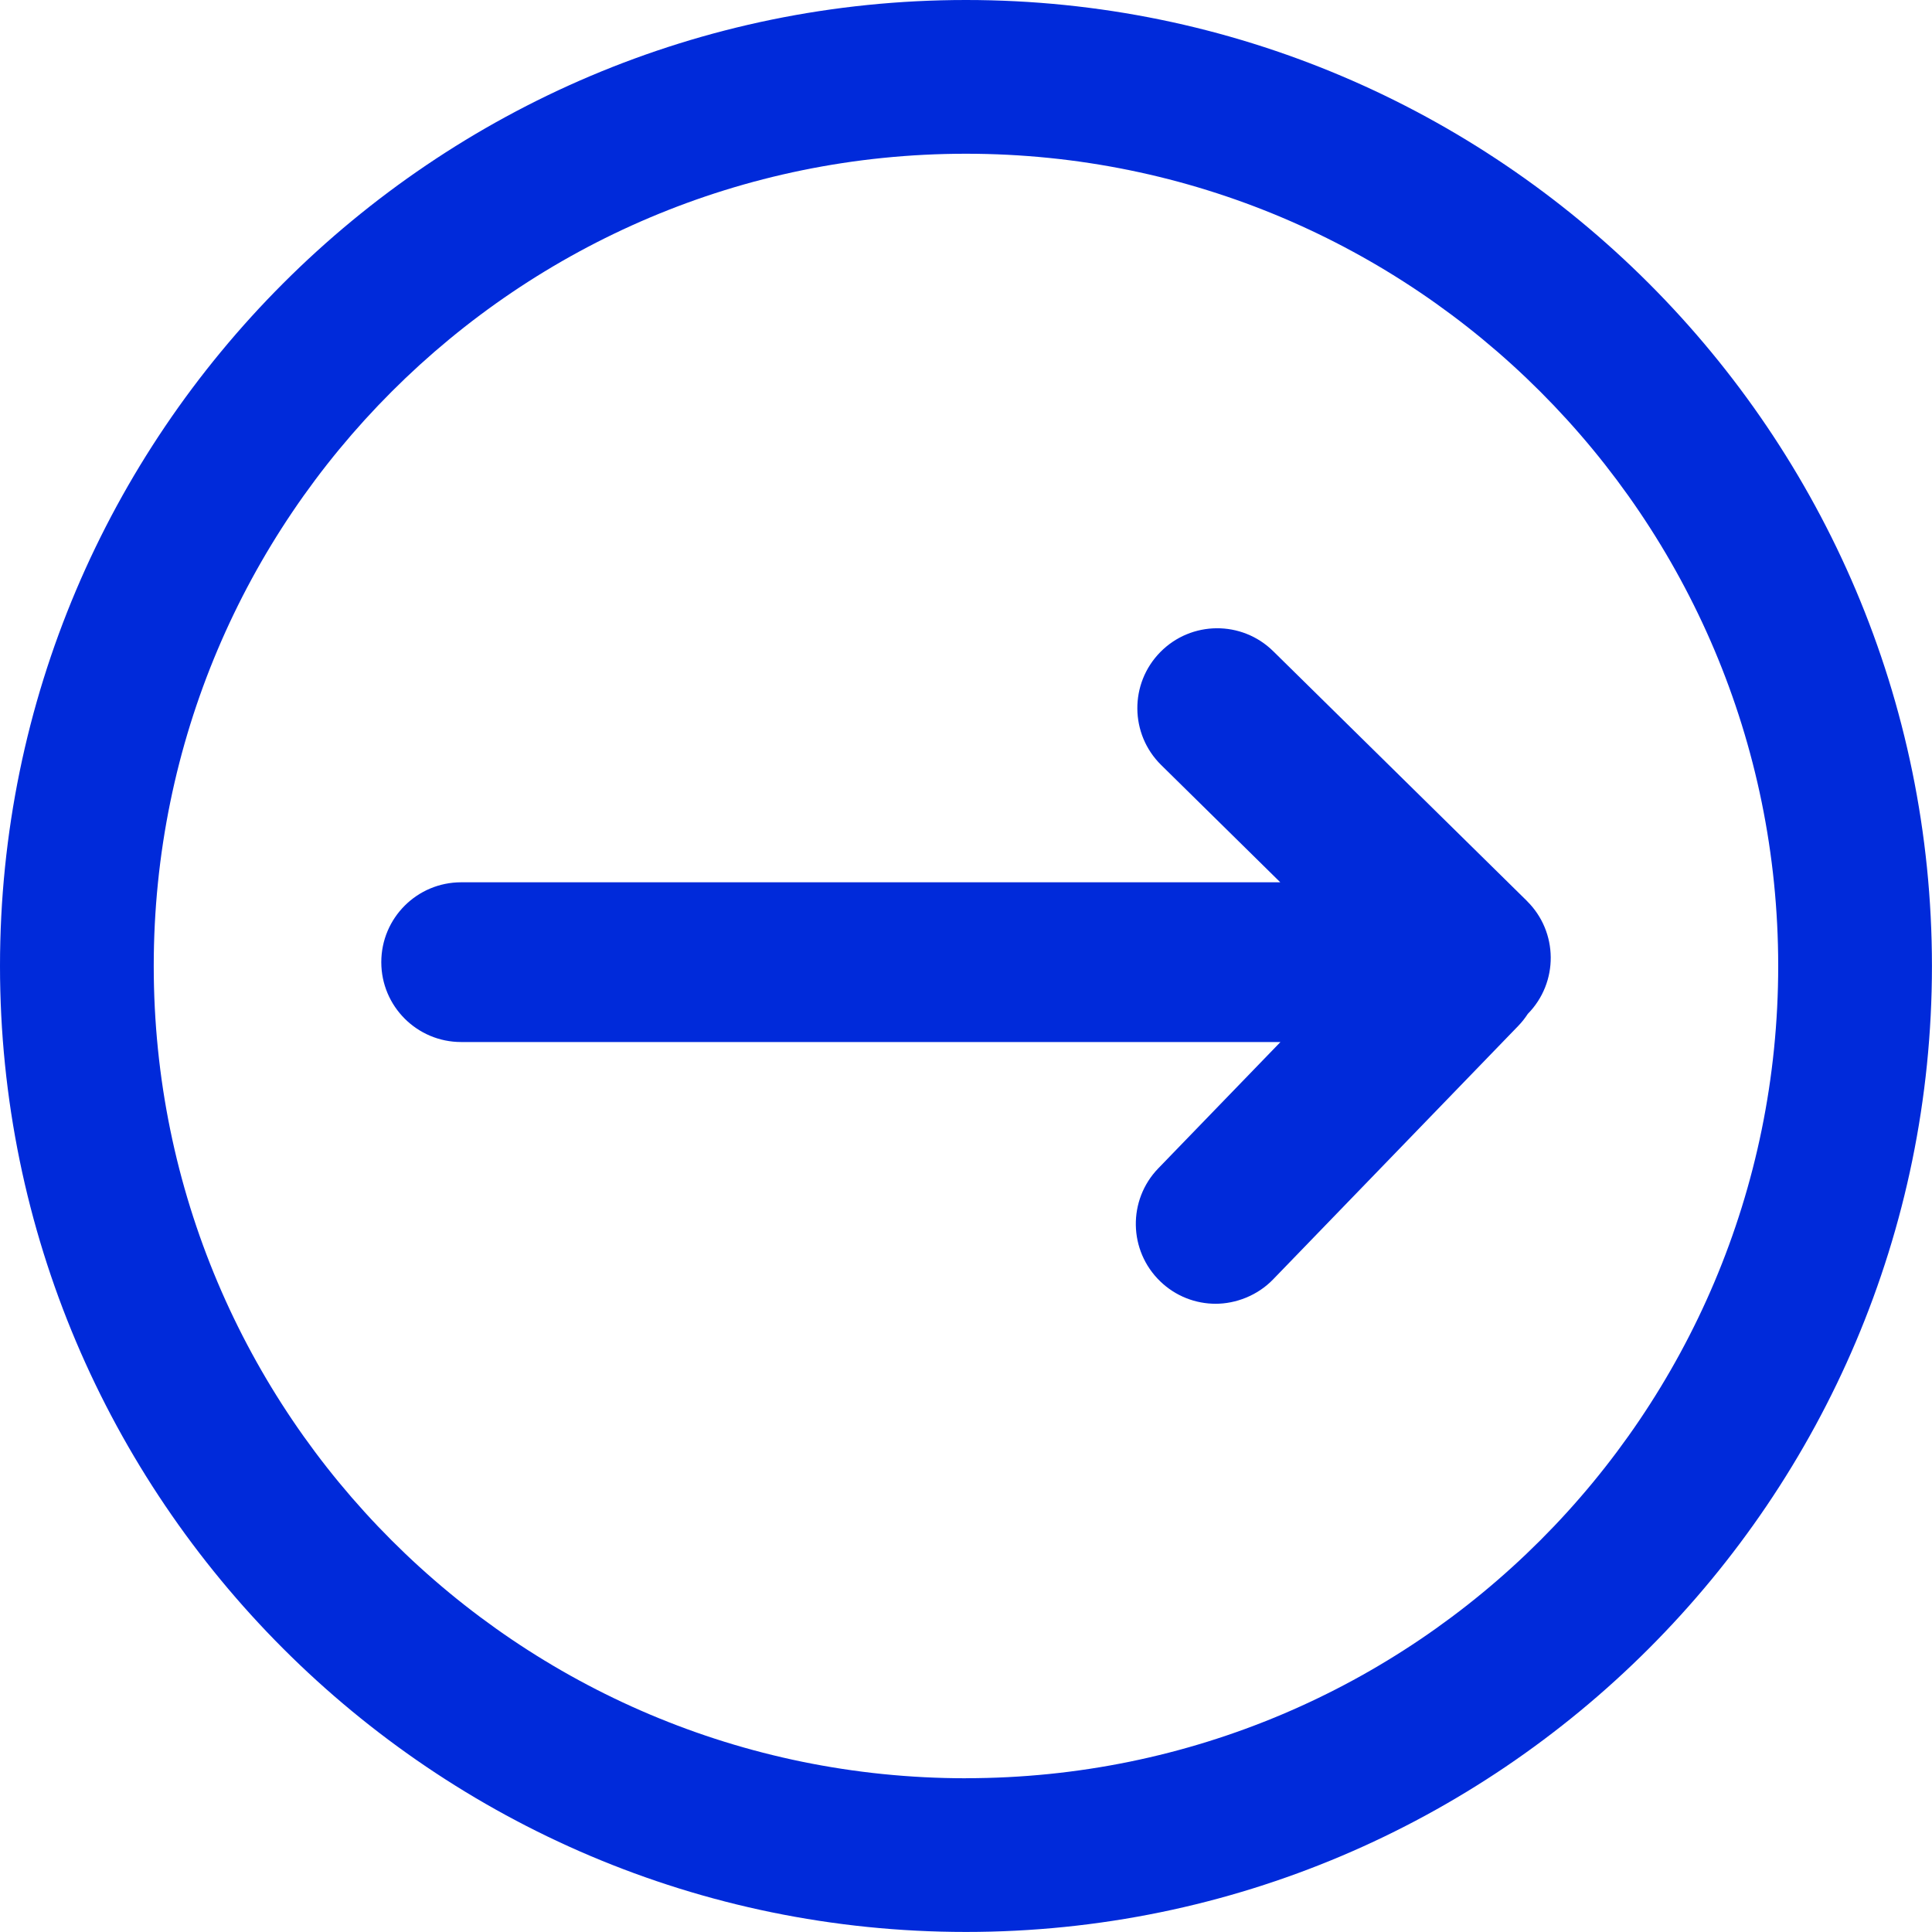 <?xml version="1.0" encoding="UTF-8"?><svg id="Layer_2" xmlns="http://www.w3.org/2000/svg" viewBox="0 0 344.71 344.71"><defs><style>.cls-1{fill:#002ada;}</style></defs><g id="Layer_1-2"><path class="cls-1" d="m172.35,0C77.32,0,0,77.32,0,172.35s77.32,172.35,172.35,172.35,172.35-77.32,172.35-172.35S267.39,0,172.35,0Zm0,317.28c-80.04,0-144.92-64.88-144.92-144.92S92.32,27.43,172.35,27.43s144.92,64.88,144.92,144.92-64.88,144.92-144.92,144.92Z"/><path class="cls-1" d="m272.43,160.74l-45.26-44.55c-5.61-5.52-14.63-5.45-20.15.16-5.52,5.61-5.45,14.63.16,20.15l21.25,20.92H82.28c-7.87,0-14.25,6.38-14.25,14.25s6.38,14.25,14.25,14.25h146.18l-21.8,22.54c-5.47,5.66-5.32,14.68.34,20.15,2.77,2.68,6.34,4.01,9.9,4.01s7.45-1.45,10.24-4.34l43.75-45.24c.65-.67,1.21-1.39,1.7-2.14,5.52-5.61,5.45-14.63-.16-20.15Z"/></g></svg>